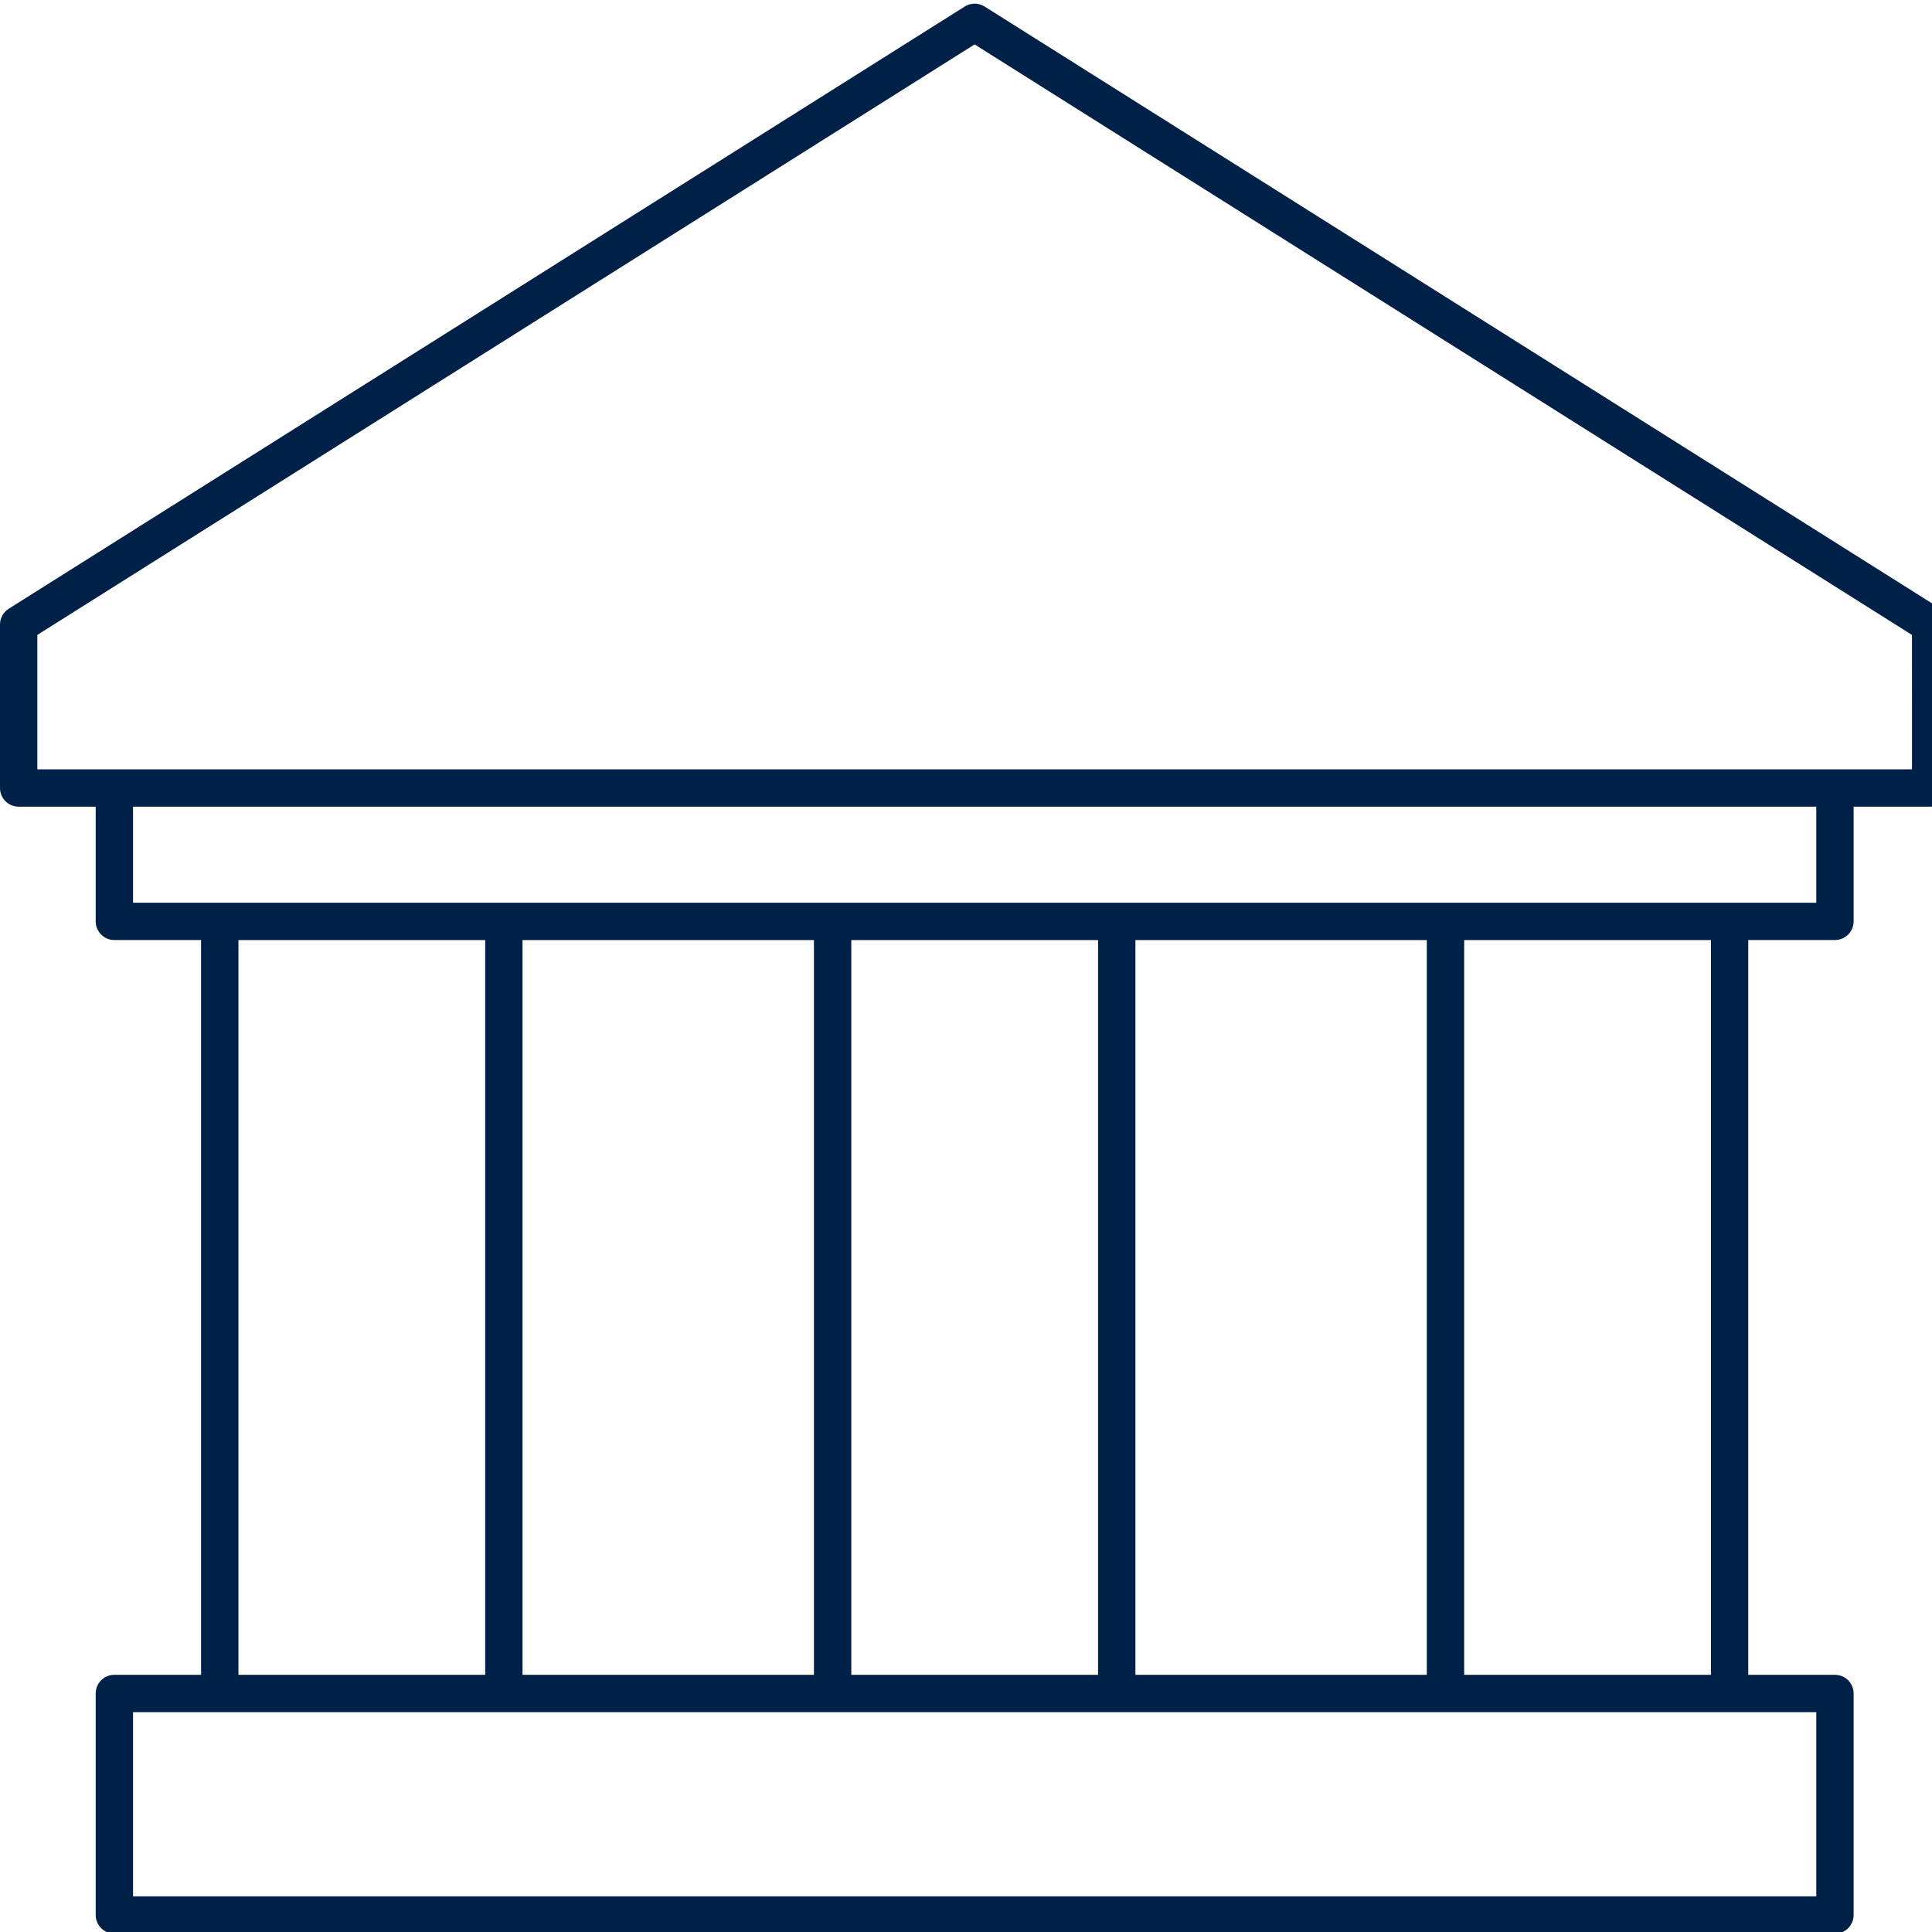<?xml version="1.0" encoding="utf-8"?>
<!-- Generator: Adobe Illustrator 16.0.0, SVG Export Plug-In . SVG Version: 6.00 Build 0)  -->
<!DOCTYPE svg PUBLIC "-//W3C//DTD SVG 1.1//EN" "http://www.w3.org/Graphics/SVG/1.1/DTD/svg11.dtd">
<svg version="1.1" id="Layer_1" xmlns="http://www.w3.org/2000/svg" xmlns:xlink="http://www.w3.org/1999/xlink" x="0px" y="0px"
	 width="65px" height="65px" viewBox="273.5 363.5 65 65" enable-background="new 273.5 363.5 65 65" xml:space="preserve">
<path fill="#002147" d="M339.084,390.011v-5.498c0-0.218-0.109-0.416-0.295-0.532l-32.162-20.261c-0.203-0.129-0.466-0.129-0.67,0
	l-32.164,20.261c-0.183,0.116-0.293,0.314-0.293,0.532v5.498c0,0.348,0.282,0.629,0.628,0.629h2.592v3.858
	c0,0.347,0.282,0.629,0.628,0.629h2.917v24.72h-2.917c-0.346,0-0.628,0.281-0.628,0.627v7.453c0,0.349,0.282,0.629,0.628,0.629
	h57.886c0.348,0,0.629-0.28,0.629-0.629v-7.453c0-0.346-0.281-0.627-0.629-0.627h-2.916v-24.72h2.916
	c0.348,0,0.629-0.282,0.629-0.629v-3.858h2.592C338.802,390.64,339.084,390.359,339.084,390.011z M334.607,421.104v6.197h-56.631
	v-6.197H334.607z M281.522,419.848v-24.72h8.302v24.72H281.522z M291.08,419.848v-24.72h9.804v24.72H291.08z M302.141,419.848
	v-24.72h8.302v24.72H302.141z M311.699,419.848v-24.72h9.804v24.72H311.699z M322.76,419.848v-24.72h8.303v24.72H322.76z
	 M334.607,393.871h-56.631v-3.23h56.631V393.871z M337.827,389.383h-63.071v-4.523l0.193-0.121l31.343-19.746l0.221,0.142
	l31.313,19.726L337.827,389.383L337.827,389.383z"/>
</svg>
